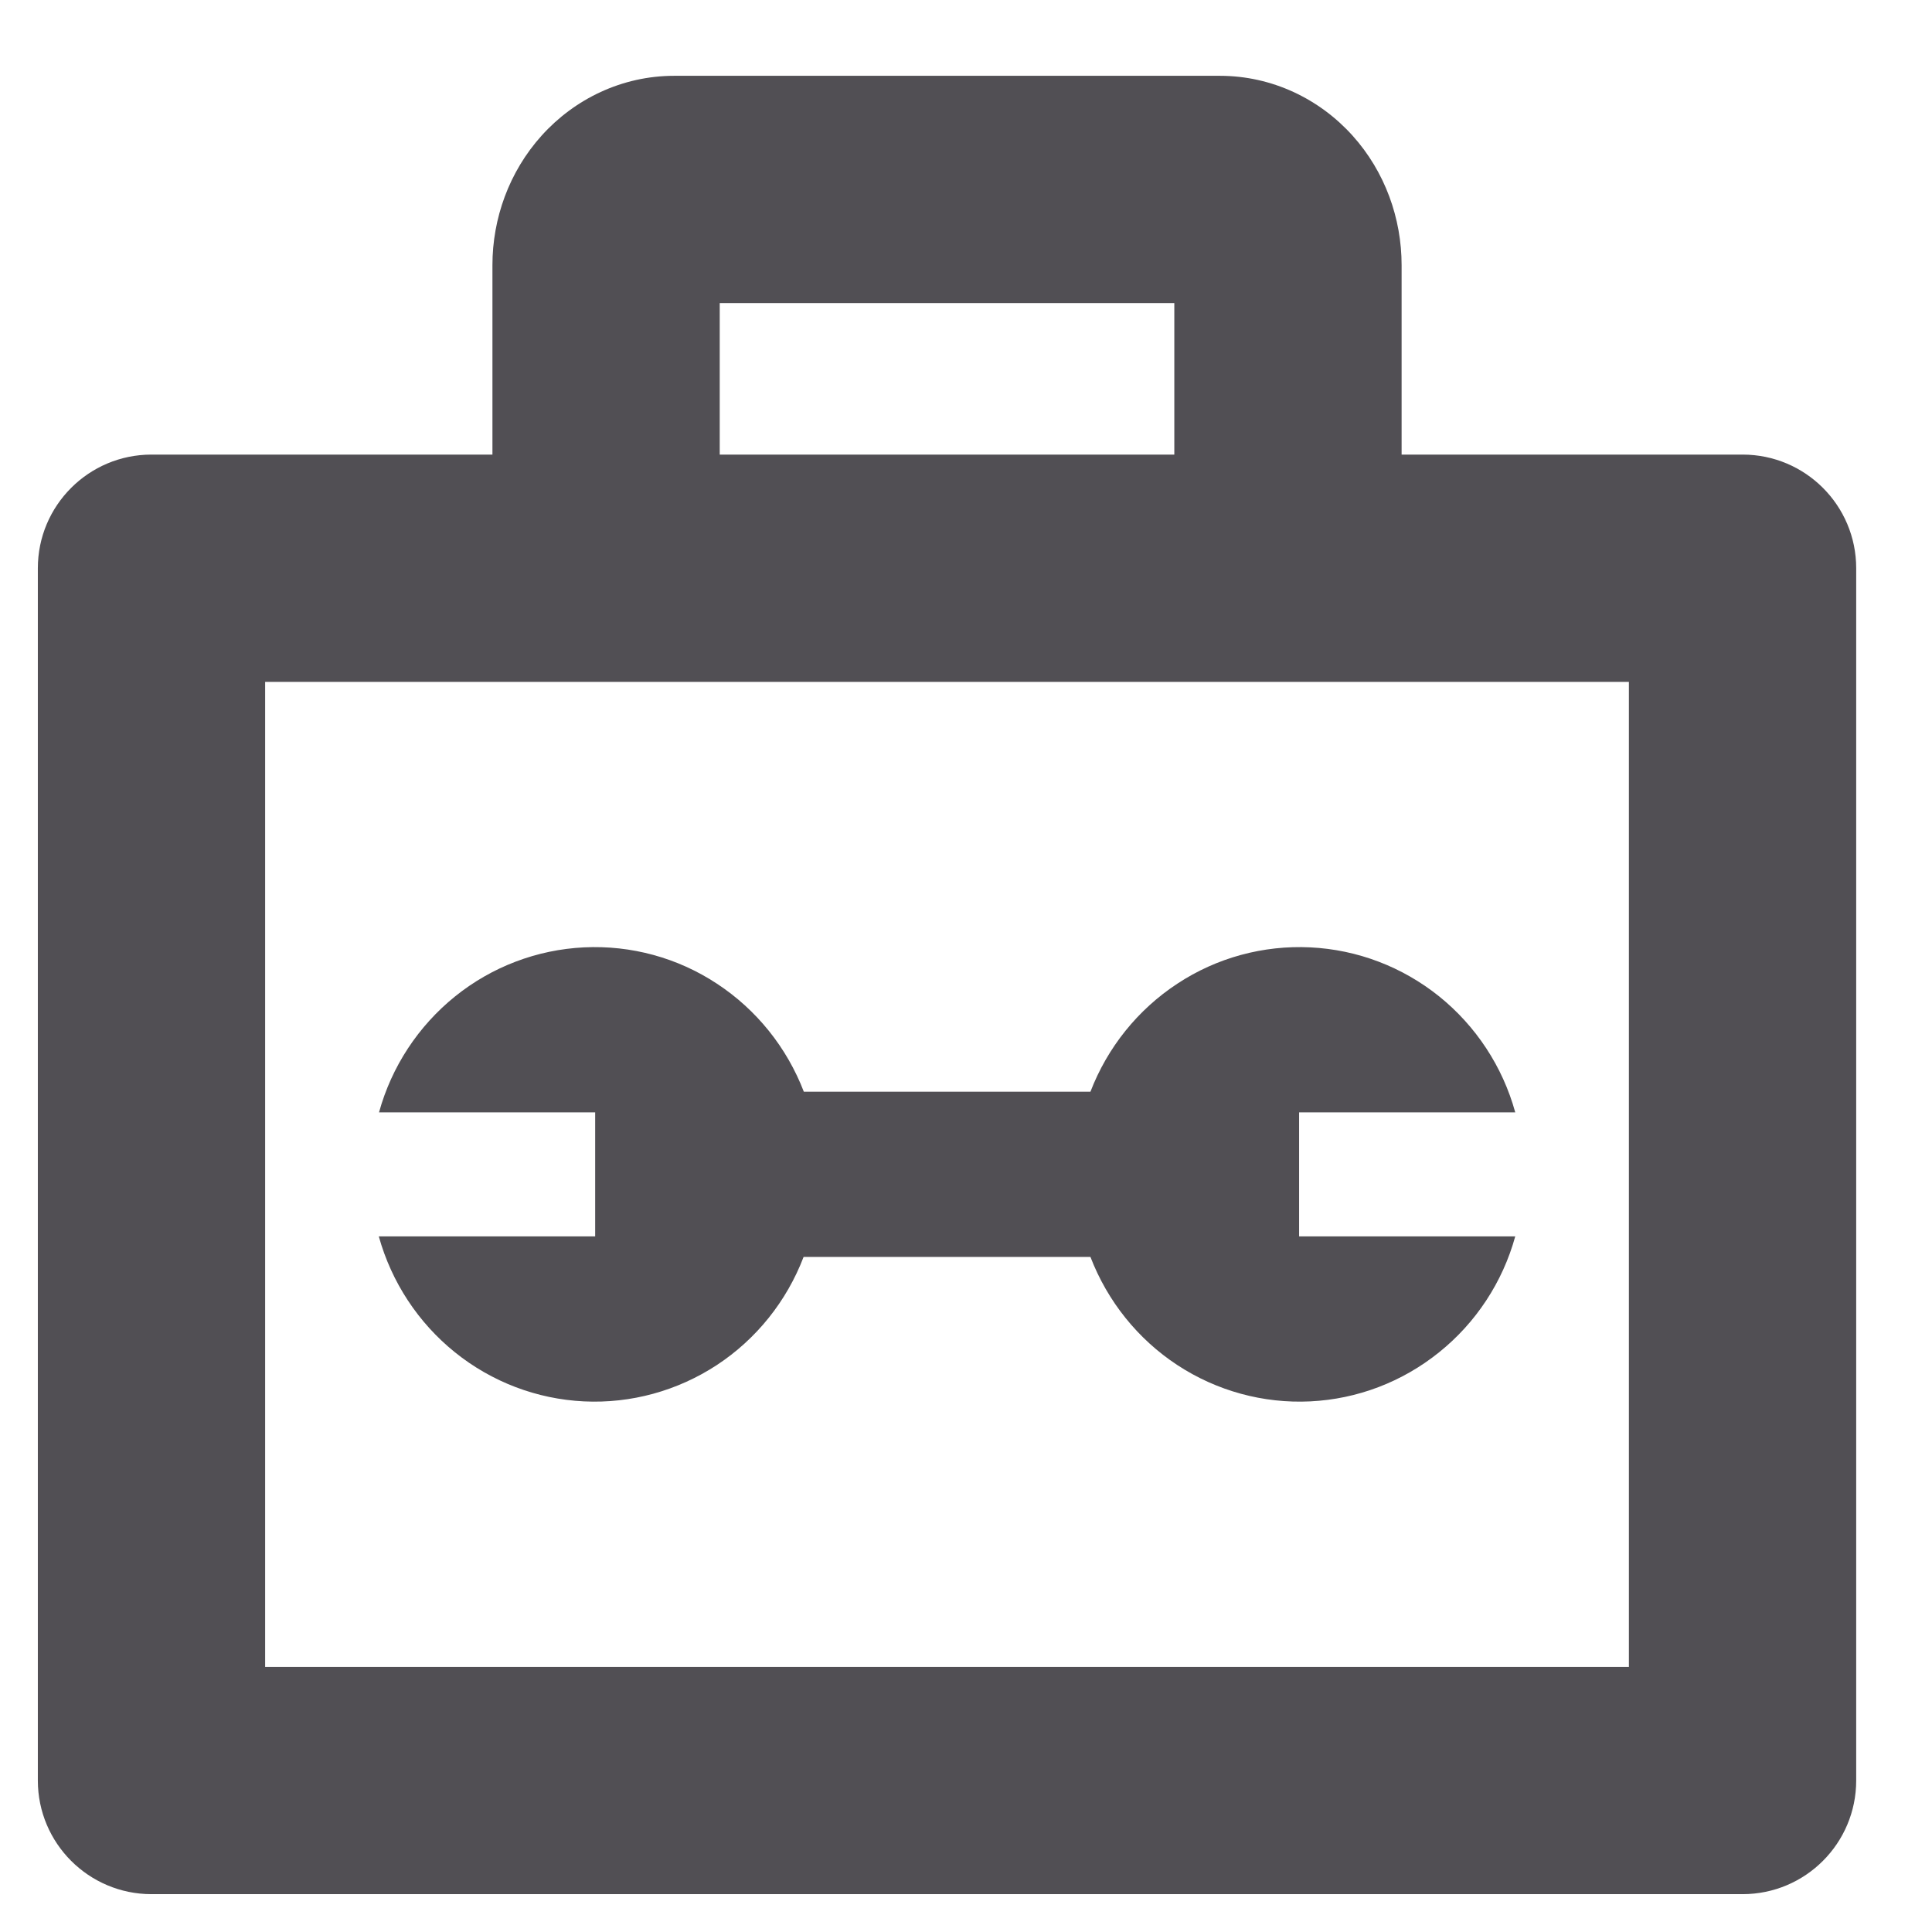<svg width="17" height="17" viewBox="0 0 17 17" fill="none" xmlns="http://www.w3.org/2000/svg">
<path fill-rule="evenodd" clip-rule="evenodd" d="M6.333 4V2.667H10.333V4H6.333ZM4.333 4V2.333C4.333 1.923 4.479 1.512 4.766 1.193C5.056 0.871 5.473 0.667 5.933 0.667H10.733C11.194 0.667 11.611 0.871 11.901 1.193C12.188 1.512 12.333 1.923 12.333 2.333V4H15.333C15.886 4 16.333 4.448 16.333 5V15.667C16.333 16.219 15.886 16.667 15.333 16.667H1.333C0.781 16.667 0.333 16.219 0.333 15.667V5C0.333 4.448 0.781 4 1.333 4H4.333ZM5.333 6L2.333 6V14.667H14.333V6L11.333 6H5.333ZM7.073 11.06H9.595C9.745 11.45 10.012 11.783 10.359 12.011C10.706 12.239 11.116 12.351 11.529 12.331C11.943 12.311 12.339 12.16 12.663 11.899C12.987 11.639 13.222 11.282 13.333 10.879H11.431V9.788H13.333C13.222 9.385 12.987 9.028 12.663 8.767C12.339 8.507 11.943 8.356 11.529 8.336C11.116 8.316 10.706 8.427 10.359 8.656C10.012 8.884 9.745 9.216 9.595 9.606H7.073C6.923 9.216 6.656 8.884 6.309 8.656C5.962 8.427 5.552 8.316 5.139 8.336C4.725 8.356 4.328 8.507 4.005 8.767C3.681 9.028 3.446 9.385 3.335 9.788H5.237V10.879H3.333C3.445 11.282 3.68 11.639 4.003 11.899C4.327 12.16 4.724 12.311 5.138 12.331C5.551 12.351 5.96 12.239 6.308 12.011C6.655 11.783 6.922 11.45 7.071 11.06H7.073Z" fill="#514F54"/>
</svg>
